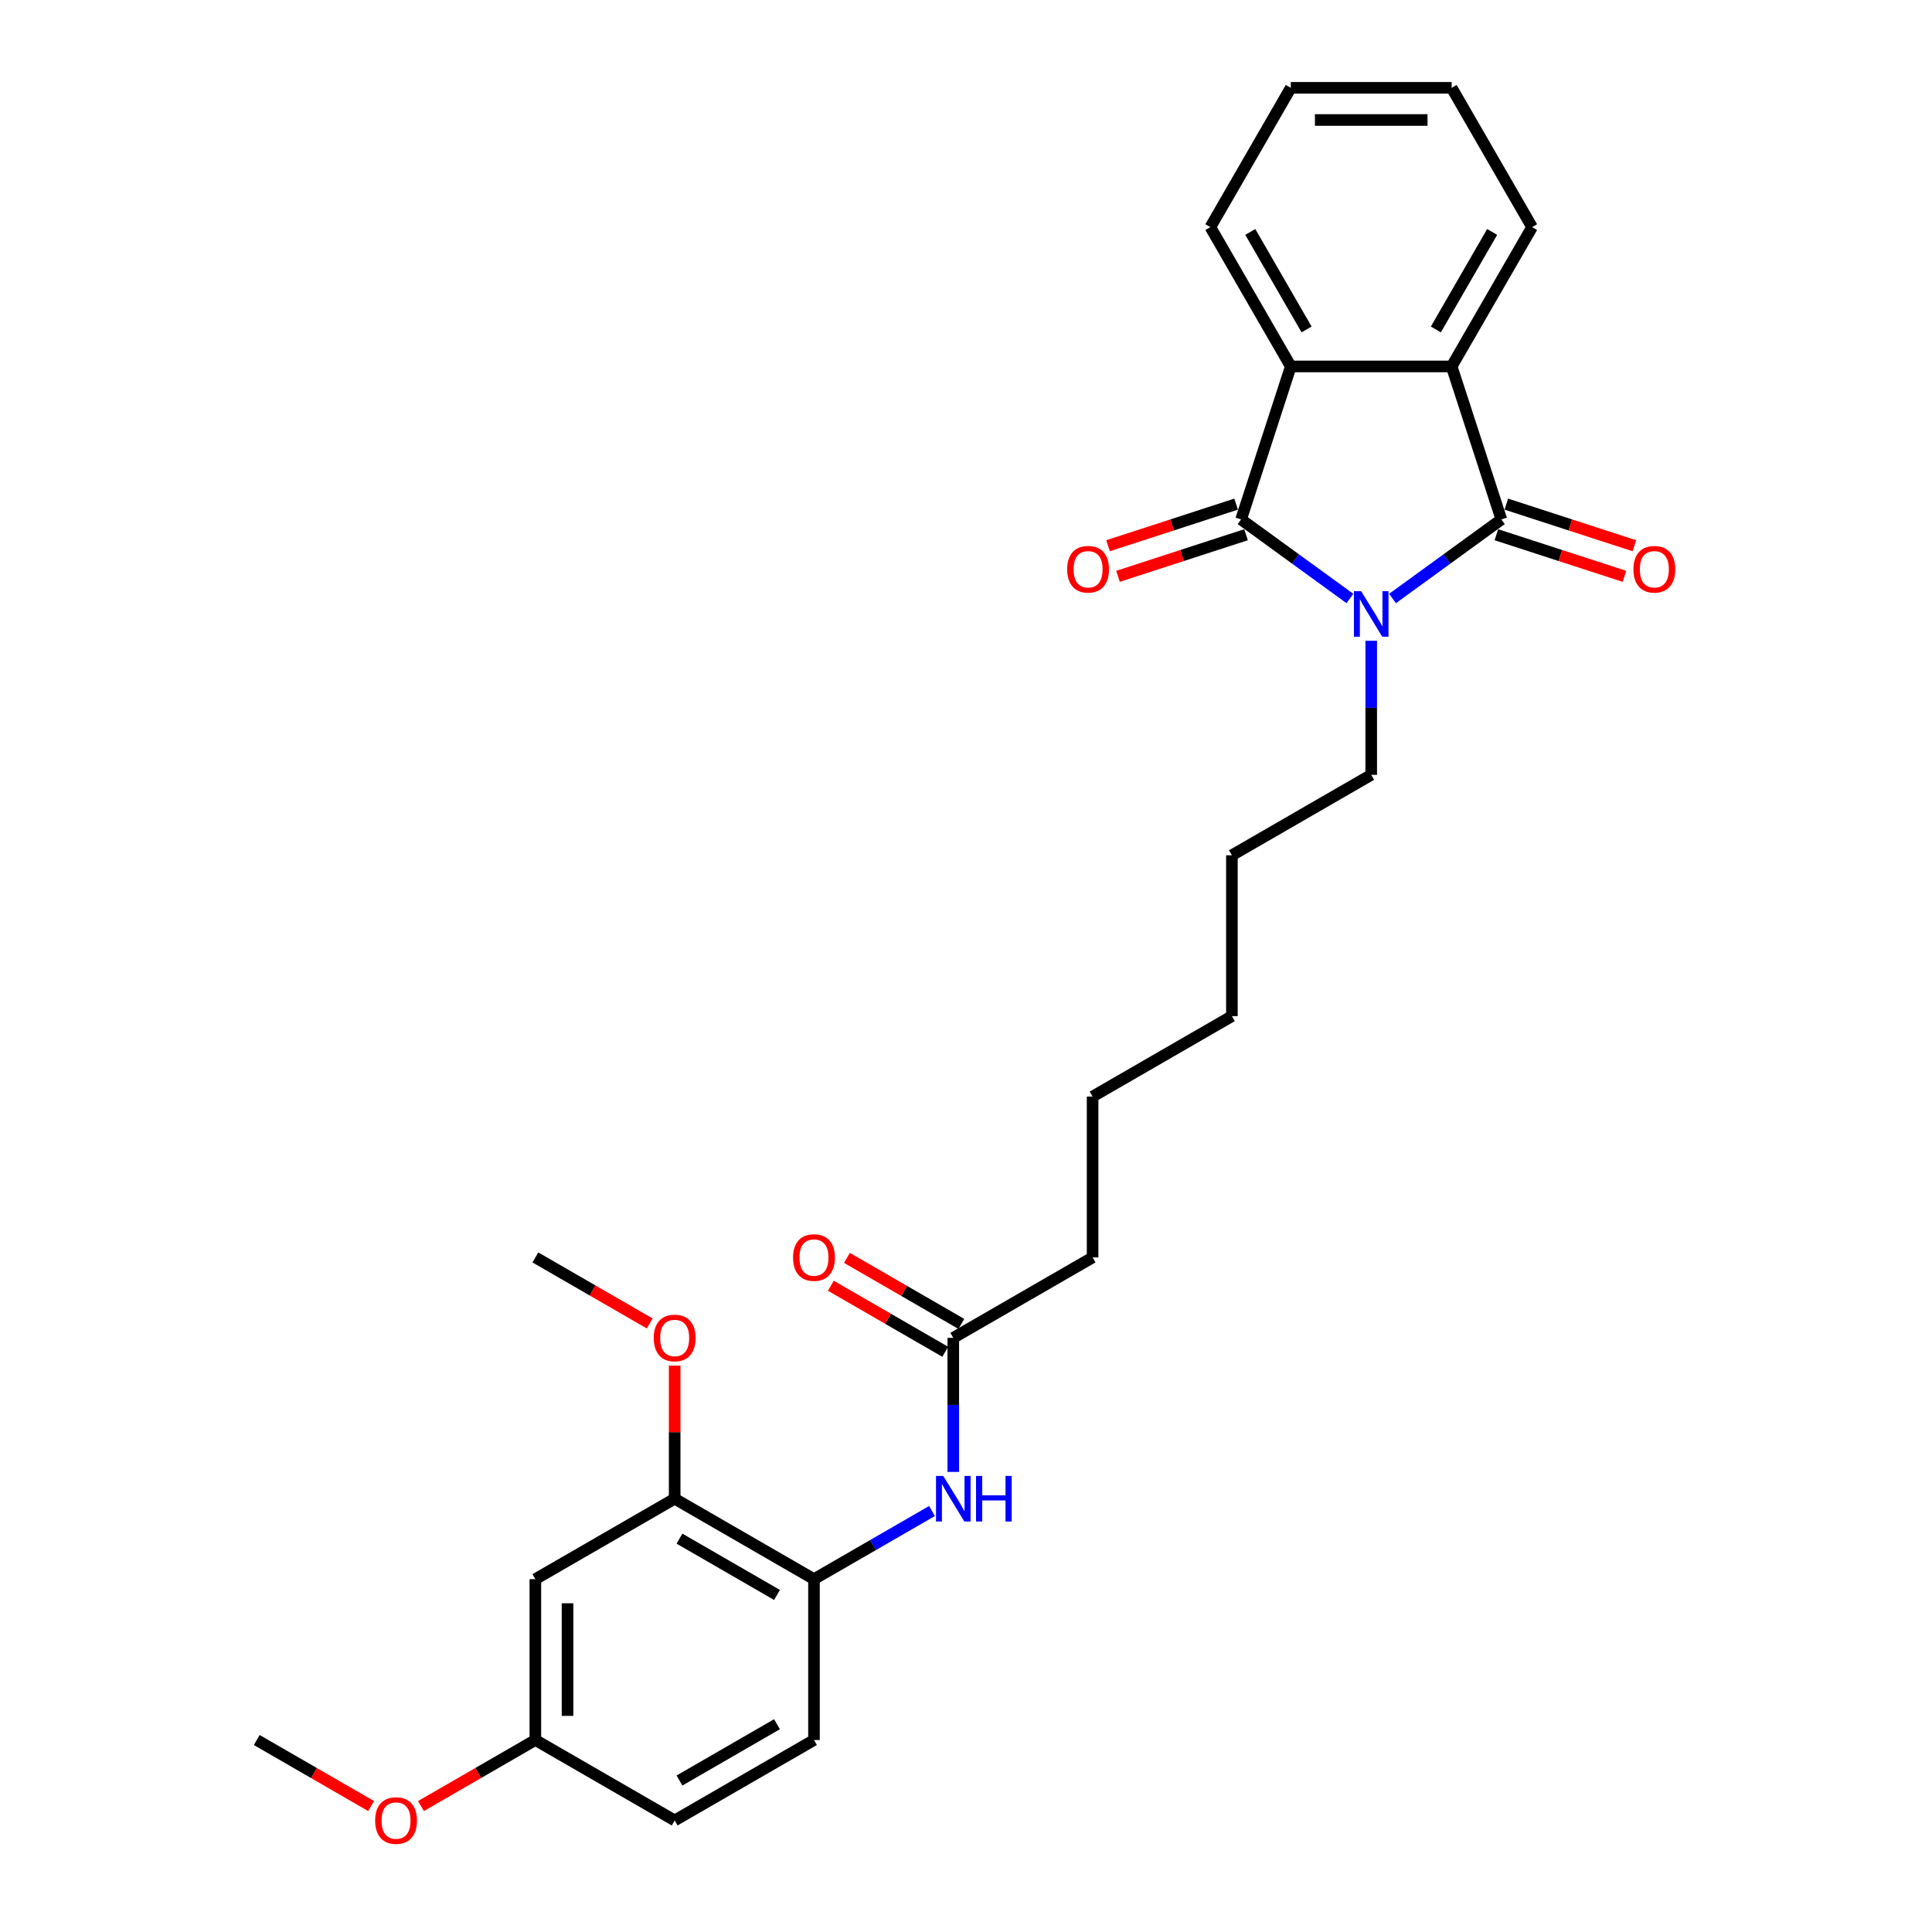 <?xml version='1.0' encoding='iso-8859-1'?>
<svg version='1.1' baseProfile='full'
              xmlns='http://www.w3.org/2000/svg'
                      xmlns:rdkit='http://www.rdkit.org/xml'
                      xmlns:xlink='http://www.w3.org/1999/xlink'
                  xml:space='preserve'
width='1000px' height='1000px' viewBox='0 0 1000 1000'>
<!-- END OF HEADER -->
<rect style='opacity:1.0;fill:#FFFFFF;stroke:none' width='1000' height='1000' x='0' y='0'> </rect>
<path class='bond-0' d='M 698.717,309.785 L 670.549,289.32' style='fill:none;fill-rule:evenodd;stroke:#0000FF;stroke-width:6px;stroke-linecap:butt;stroke-linejoin:miter;stroke-opacity:1' />
<path class='bond-0' d='M 670.549,289.32 L 642.381,268.854' style='fill:none;fill-rule:evenodd;stroke:#000000;stroke-width:6px;stroke-linecap:butt;stroke-linejoin:miter;stroke-opacity:1' />
<path class='bond-1' d='M 720.765,309.785 L 748.933,289.32' style='fill:none;fill-rule:evenodd;stroke:#0000FF;stroke-width:6px;stroke-linecap:butt;stroke-linejoin:miter;stroke-opacity:1' />
<path class='bond-1' d='M 748.933,289.32 L 777.101,268.854' style='fill:none;fill-rule:evenodd;stroke:#000000;stroke-width:6px;stroke-linecap:butt;stroke-linejoin:miter;stroke-opacity:1' />
<path class='bond-13' d='M 709.741,331.666 L 709.741,366.361' style='fill:none;fill-rule:evenodd;stroke:#0000FF;stroke-width:6px;stroke-linecap:butt;stroke-linejoin:miter;stroke-opacity:1' />
<path class='bond-13' d='M 709.741,366.361 L 709.741,401.056' style='fill:none;fill-rule:evenodd;stroke:#000000;stroke-width:6px;stroke-linecap:butt;stroke-linejoin:miter;stroke-opacity:1' />
<path class='bond-2' d='M 642.381,268.854 L 668.111,189.668' style='fill:none;fill-rule:evenodd;stroke:#000000;stroke-width:6px;stroke-linecap:butt;stroke-linejoin:miter;stroke-opacity:1' />
<path class='bond-9' d='M 639.808,260.936 L 606.668,271.704' style='fill:none;fill-rule:evenodd;stroke:#000000;stroke-width:6px;stroke-linecap:butt;stroke-linejoin:miter;stroke-opacity:1' />
<path class='bond-9' d='M 606.668,271.704 L 573.527,282.472' style='fill:none;fill-rule:evenodd;stroke:#FF0000;stroke-width:6px;stroke-linecap:butt;stroke-linejoin:miter;stroke-opacity:1' />
<path class='bond-9' d='M 644.954,276.773 L 611.814,287.541' style='fill:none;fill-rule:evenodd;stroke:#000000;stroke-width:6px;stroke-linecap:butt;stroke-linejoin:miter;stroke-opacity:1' />
<path class='bond-9' d='M 611.814,287.541 L 578.673,298.309' style='fill:none;fill-rule:evenodd;stroke:#FF0000;stroke-width:6px;stroke-linecap:butt;stroke-linejoin:miter;stroke-opacity:1' />
<path class='bond-3' d='M 777.101,268.854 L 751.372,189.668' style='fill:none;fill-rule:evenodd;stroke:#000000;stroke-width:6px;stroke-linecap:butt;stroke-linejoin:miter;stroke-opacity:1' />
<path class='bond-10' d='M 774.528,276.773 L 807.669,287.541' style='fill:none;fill-rule:evenodd;stroke:#000000;stroke-width:6px;stroke-linecap:butt;stroke-linejoin:miter;stroke-opacity:1' />
<path class='bond-10' d='M 807.669,287.541 L 840.809,298.309' style='fill:none;fill-rule:evenodd;stroke:#FF0000;stroke-width:6px;stroke-linecap:butt;stroke-linejoin:miter;stroke-opacity:1' />
<path class='bond-10' d='M 779.674,260.936 L 812.815,271.704' style='fill:none;fill-rule:evenodd;stroke:#000000;stroke-width:6px;stroke-linecap:butt;stroke-linejoin:miter;stroke-opacity:1' />
<path class='bond-10' d='M 812.815,271.704 L 845.955,282.472' style='fill:none;fill-rule:evenodd;stroke:#FF0000;stroke-width:6px;stroke-linecap:butt;stroke-linejoin:miter;stroke-opacity:1' />
<path class='bond-18' d='M 668.111,189.668 L 626.48,117.561' style='fill:none;fill-rule:evenodd;stroke:#000000;stroke-width:6px;stroke-linecap:butt;stroke-linejoin:miter;stroke-opacity:1' />
<path class='bond-18' d='M 676.287,170.526 L 647.146,120.051' style='fill:none;fill-rule:evenodd;stroke:#000000;stroke-width:6px;stroke-linecap:butt;stroke-linejoin:miter;stroke-opacity:1' />
<path class='bond-28' d='M 668.111,189.668 L 751.372,189.668' style='fill:none;fill-rule:evenodd;stroke:#000000;stroke-width:6px;stroke-linecap:butt;stroke-linejoin:miter;stroke-opacity:1' />
<path class='bond-17' d='M 751.372,189.668 L 793.003,117.561' style='fill:none;fill-rule:evenodd;stroke:#000000;stroke-width:6px;stroke-linecap:butt;stroke-linejoin:miter;stroke-opacity:1' />
<path class='bond-17' d='M 743.195,170.526 L 772.337,120.051' style='fill:none;fill-rule:evenodd;stroke:#000000;stroke-width:6px;stroke-linecap:butt;stroke-linejoin:miter;stroke-opacity:1' />
<path class='bond-4' d='M 493.421,761.862 L 493.421,727.166' style='fill:none;fill-rule:evenodd;stroke:#0000FF;stroke-width:6px;stroke-linecap:butt;stroke-linejoin:miter;stroke-opacity:1' />
<path class='bond-4' d='M 493.421,727.166 L 493.421,692.471' style='fill:none;fill-rule:evenodd;stroke:#000000;stroke-width:6px;stroke-linecap:butt;stroke-linejoin:miter;stroke-opacity:1' />
<path class='bond-5' d='M 482.398,782.098 L 451.856,799.731' style='fill:none;fill-rule:evenodd;stroke:#0000FF;stroke-width:6px;stroke-linecap:butt;stroke-linejoin:miter;stroke-opacity:1' />
<path class='bond-5' d='M 451.856,799.731 L 421.315,817.364' style='fill:none;fill-rule:evenodd;stroke:#000000;stroke-width:6px;stroke-linecap:butt;stroke-linejoin:miter;stroke-opacity:1' />
<path class='bond-6' d='M 421.315,817.364 L 349.208,775.733' style='fill:none;fill-rule:evenodd;stroke:#000000;stroke-width:6px;stroke-linecap:butt;stroke-linejoin:miter;stroke-opacity:1' />
<path class='bond-6' d='M 402.173,825.54 L 351.698,796.399' style='fill:none;fill-rule:evenodd;stroke:#000000;stroke-width:6px;stroke-linecap:butt;stroke-linejoin:miter;stroke-opacity:1' />
<path class='bond-12' d='M 421.315,817.364 L 421.315,900.625' style='fill:none;fill-rule:evenodd;stroke:#000000;stroke-width:6px;stroke-linecap:butt;stroke-linejoin:miter;stroke-opacity:1' />
<path class='bond-8' d='M 349.208,775.733 L 277.101,817.364' style='fill:none;fill-rule:evenodd;stroke:#000000;stroke-width:6px;stroke-linecap:butt;stroke-linejoin:miter;stroke-opacity:1' />
<path class='bond-16' d='M 349.208,775.733 L 349.208,741.288' style='fill:none;fill-rule:evenodd;stroke:#000000;stroke-width:6px;stroke-linecap:butt;stroke-linejoin:miter;stroke-opacity:1' />
<path class='bond-16' d='M 349.208,741.288 L 349.208,706.842' style='fill:none;fill-rule:evenodd;stroke:#FF0000;stroke-width:6px;stroke-linecap:butt;stroke-linejoin:miter;stroke-opacity:1' />
<path class='bond-7' d='M 493.421,692.471 L 565.528,650.841' style='fill:none;fill-rule:evenodd;stroke:#000000;stroke-width:6px;stroke-linecap:butt;stroke-linejoin:miter;stroke-opacity:1' />
<path class='bond-11' d='M 497.584,685.261 L 467.984,668.171' style='fill:none;fill-rule:evenodd;stroke:#000000;stroke-width:6px;stroke-linecap:butt;stroke-linejoin:miter;stroke-opacity:1' />
<path class='bond-11' d='M 467.984,668.171 L 438.383,651.081' style='fill:none;fill-rule:evenodd;stroke:#FF0000;stroke-width:6px;stroke-linecap:butt;stroke-linejoin:miter;stroke-opacity:1' />
<path class='bond-11' d='M 489.258,699.682 L 459.658,682.592' style='fill:none;fill-rule:evenodd;stroke:#000000;stroke-width:6px;stroke-linecap:butt;stroke-linejoin:miter;stroke-opacity:1' />
<path class='bond-11' d='M 459.658,682.592 L 430.057,665.502' style='fill:none;fill-rule:evenodd;stroke:#FF0000;stroke-width:6px;stroke-linecap:butt;stroke-linejoin:miter;stroke-opacity:1' />
<path class='bond-30' d='M 277.101,817.364 L 277.101,900.625' style='fill:none;fill-rule:evenodd;stroke:#000000;stroke-width:6px;stroke-linecap:butt;stroke-linejoin:miter;stroke-opacity:1' />
<path class='bond-30' d='M 293.754,829.853 L 293.754,888.136' style='fill:none;fill-rule:evenodd;stroke:#000000;stroke-width:6px;stroke-linecap:butt;stroke-linejoin:miter;stroke-opacity:1' />
<path class='bond-15' d='M 421.315,900.625 L 349.208,942.256' style='fill:none;fill-rule:evenodd;stroke:#000000;stroke-width:6px;stroke-linecap:butt;stroke-linejoin:miter;stroke-opacity:1' />
<path class='bond-15' d='M 402.173,892.449 L 351.698,921.59' style='fill:none;fill-rule:evenodd;stroke:#000000;stroke-width:6px;stroke-linecap:butt;stroke-linejoin:miter;stroke-opacity:1' />
<path class='bond-23' d='M 709.741,401.056 L 637.635,442.687' style='fill:none;fill-rule:evenodd;stroke:#000000;stroke-width:6px;stroke-linecap:butt;stroke-linejoin:miter;stroke-opacity:1' />
<path class='bond-14' d='M 277.101,900.625 L 349.208,942.256' style='fill:none;fill-rule:evenodd;stroke:#000000;stroke-width:6px;stroke-linecap:butt;stroke-linejoin:miter;stroke-opacity:1' />
<path class='bond-19' d='M 277.101,900.625 L 247.501,917.715' style='fill:none;fill-rule:evenodd;stroke:#000000;stroke-width:6px;stroke-linecap:butt;stroke-linejoin:miter;stroke-opacity:1' />
<path class='bond-19' d='M 247.501,917.715 L 217.9,934.805' style='fill:none;fill-rule:evenodd;stroke:#FF0000;stroke-width:6px;stroke-linecap:butt;stroke-linejoin:miter;stroke-opacity:1' />
<path class='bond-21' d='M 336.303,685.02 L 306.702,667.93' style='fill:none;fill-rule:evenodd;stroke:#FF0000;stroke-width:6px;stroke-linecap:butt;stroke-linejoin:miter;stroke-opacity:1' />
<path class='bond-21' d='M 306.702,667.93 L 277.101,650.841' style='fill:none;fill-rule:evenodd;stroke:#000000;stroke-width:6px;stroke-linecap:butt;stroke-linejoin:miter;stroke-opacity:1' />
<path class='bond-27' d='M 793.003,117.561 L 751.372,45.455' style='fill:none;fill-rule:evenodd;stroke:#000000;stroke-width:6px;stroke-linecap:butt;stroke-linejoin:miter;stroke-opacity:1' />
<path class='bond-26' d='M 626.48,117.561 L 668.111,45.455' style='fill:none;fill-rule:evenodd;stroke:#000000;stroke-width:6px;stroke-linecap:butt;stroke-linejoin:miter;stroke-opacity:1' />
<path class='bond-22' d='M 192.089,934.805 L 162.489,917.715' style='fill:none;fill-rule:evenodd;stroke:#FF0000;stroke-width:6px;stroke-linecap:butt;stroke-linejoin:miter;stroke-opacity:1' />
<path class='bond-22' d='M 162.489,917.715 L 132.888,900.625' style='fill:none;fill-rule:evenodd;stroke:#000000;stroke-width:6px;stroke-linecap:butt;stroke-linejoin:miter;stroke-opacity:1' />
<path class='bond-20' d='M 565.528,650.841 L 565.528,567.579' style='fill:none;fill-rule:evenodd;stroke:#000000;stroke-width:6px;stroke-linecap:butt;stroke-linejoin:miter;stroke-opacity:1' />
<path class='bond-25' d='M 637.635,442.687 L 637.635,525.948' style='fill:none;fill-rule:evenodd;stroke:#000000;stroke-width:6px;stroke-linecap:butt;stroke-linejoin:miter;stroke-opacity:1' />
<path class='bond-24' d='M 565.528,567.579 L 637.635,525.948' style='fill:none;fill-rule:evenodd;stroke:#000000;stroke-width:6px;stroke-linecap:butt;stroke-linejoin:miter;stroke-opacity:1' />
<path class='bond-29' d='M 668.111,45.455 L 751.372,45.455' style='fill:none;fill-rule:evenodd;stroke:#000000;stroke-width:6px;stroke-linecap:butt;stroke-linejoin:miter;stroke-opacity:1' />
<path class='bond-29' d='M 680.6,62.107 L 738.883,62.107' style='fill:none;fill-rule:evenodd;stroke:#000000;stroke-width:6px;stroke-linecap:butt;stroke-linejoin:miter;stroke-opacity:1' />
<path  class='atom-0' d='M 704.529 306.004
L 712.256 318.494
Q 713.022 319.726, 714.254 321.957
Q 715.486 324.189, 715.553 324.322
L 715.553 306.004
L 718.684 306.004
L 718.684 329.584
L 715.453 329.584
L 707.16 315.929
Q 706.194 314.331, 705.162 312.499
Q 704.163 310.667, 703.863 310.101
L 703.863 329.584
L 700.799 329.584
L 700.799 306.004
L 704.529 306.004
' fill='#0000FF'/>
<path  class='atom-5' d='M 488.209 763.943
L 495.936 776.432
Q 496.702 777.665, 497.934 779.896
Q 499.166 782.127, 499.233 782.261
L 499.233 763.943
L 502.364 763.943
L 502.364 787.523
L 499.133 787.523
L 490.84 773.868
Q 489.874 772.269, 488.842 770.437
Q 487.843 768.606, 487.543 768.04
L 487.543 787.523
L 484.479 787.523
L 484.479 763.943
L 488.209 763.943
' fill='#0000FF'/>
<path  class='atom-5' d='M 505.195 763.943
L 508.392 763.943
L 508.392 773.968
L 520.448 773.968
L 520.448 763.943
L 523.645 763.943
L 523.645 787.523
L 520.448 787.523
L 520.448 776.632
L 508.392 776.632
L 508.392 787.523
L 505.195 787.523
L 505.195 763.943
' fill='#0000FF'/>
<path  class='atom-10' d='M 552.371 294.65
Q 552.371 288.988, 555.168 285.824
Q 557.966 282.66, 563.195 282.66
Q 568.424 282.66, 571.221 285.824
Q 574.019 288.988, 574.019 294.65
Q 574.019 300.379, 571.188 303.642
Q 568.357 306.873, 563.195 306.873
Q 557.999 306.873, 555.168 303.642
Q 552.371 300.412, 552.371 294.65
M 563.195 304.209
Q 566.792 304.209, 568.723 301.811
Q 570.688 299.379, 570.688 294.65
Q 570.688 290.021, 568.723 287.689
Q 566.792 285.325, 563.195 285.325
Q 559.598 285.325, 557.633 287.656
Q 555.701 289.987, 555.701 294.65
Q 555.701 299.413, 557.633 301.811
Q 559.598 304.209, 563.195 304.209
' fill='#FF0000'/>
<path  class='atom-11' d='M 845.464 294.65
Q 845.464 288.988, 848.261 285.824
Q 851.059 282.66, 856.288 282.66
Q 861.517 282.66, 864.314 285.824
Q 867.112 288.988, 867.112 294.65
Q 867.112 300.379, 864.281 303.642
Q 861.45 306.873, 856.288 306.873
Q 851.092 306.873, 848.261 303.642
Q 845.464 300.412, 845.464 294.65
M 856.288 304.209
Q 859.885 304.209, 861.816 301.811
Q 863.781 299.379, 863.781 294.65
Q 863.781 290.021, 861.816 287.689
Q 859.885 285.325, 856.288 285.325
Q 852.691 285.325, 850.726 287.656
Q 848.794 289.987, 848.794 294.65
Q 848.794 299.413, 850.726 301.811
Q 852.691 304.209, 856.288 304.209
' fill='#FF0000'/>
<path  class='atom-12' d='M 410.491 650.907
Q 410.491 645.245, 413.288 642.081
Q 416.086 638.917, 421.315 638.917
Q 426.544 638.917, 429.341 642.081
Q 432.139 645.245, 432.139 650.907
Q 432.139 656.636, 429.308 659.899
Q 426.477 663.13, 421.315 663.13
Q 416.119 663.13, 413.288 659.899
Q 410.491 656.669, 410.491 650.907
M 421.315 660.466
Q 424.912 660.466, 426.843 658.068
Q 428.808 655.636, 428.808 650.907
Q 428.808 646.278, 426.843 643.946
Q 424.912 641.582, 421.315 641.582
Q 417.718 641.582, 415.753 643.913
Q 413.821 646.244, 413.821 650.907
Q 413.821 655.67, 415.753 658.068
Q 417.718 660.466, 421.315 660.466
' fill='#FF0000'/>
<path  class='atom-17' d='M 338.384 692.538
Q 338.384 686.876, 341.182 683.712
Q 343.979 680.548, 349.208 680.548
Q 354.437 680.548, 357.235 683.712
Q 360.032 686.876, 360.032 692.538
Q 360.032 698.266, 357.201 701.53
Q 354.37 704.761, 349.208 704.761
Q 344.013 704.761, 341.182 701.53
Q 338.384 698.3, 338.384 692.538
M 349.208 702.096
Q 352.805 702.096, 354.737 699.698
Q 356.702 697.267, 356.702 692.538
Q 356.702 687.909, 354.737 685.577
Q 352.805 683.213, 349.208 683.213
Q 345.611 683.213, 343.646 685.544
Q 341.715 687.875, 341.715 692.538
Q 341.715 697.3, 343.646 699.698
Q 345.611 702.096, 349.208 702.096
' fill='#FF0000'/>
<path  class='atom-20' d='M 194.171 942.323
Q 194.171 936.661, 196.968 933.497
Q 199.766 930.333, 204.995 930.333
Q 210.224 930.333, 213.021 933.497
Q 215.819 936.661, 215.819 942.323
Q 215.819 948.051, 212.988 951.315
Q 210.157 954.545, 204.995 954.545
Q 199.799 954.545, 196.968 951.315
Q 194.171 948.084, 194.171 942.323
M 204.995 951.881
Q 208.592 951.881, 210.523 949.483
Q 212.488 947.052, 212.488 942.323
Q 212.488 937.693, 210.523 935.362
Q 208.592 932.997, 204.995 932.997
Q 201.398 932.997, 199.433 935.329
Q 197.501 937.66, 197.501 942.323
Q 197.501 947.085, 199.433 949.483
Q 201.398 951.881, 204.995 951.881
' fill='#FF0000'/>
</svg>
